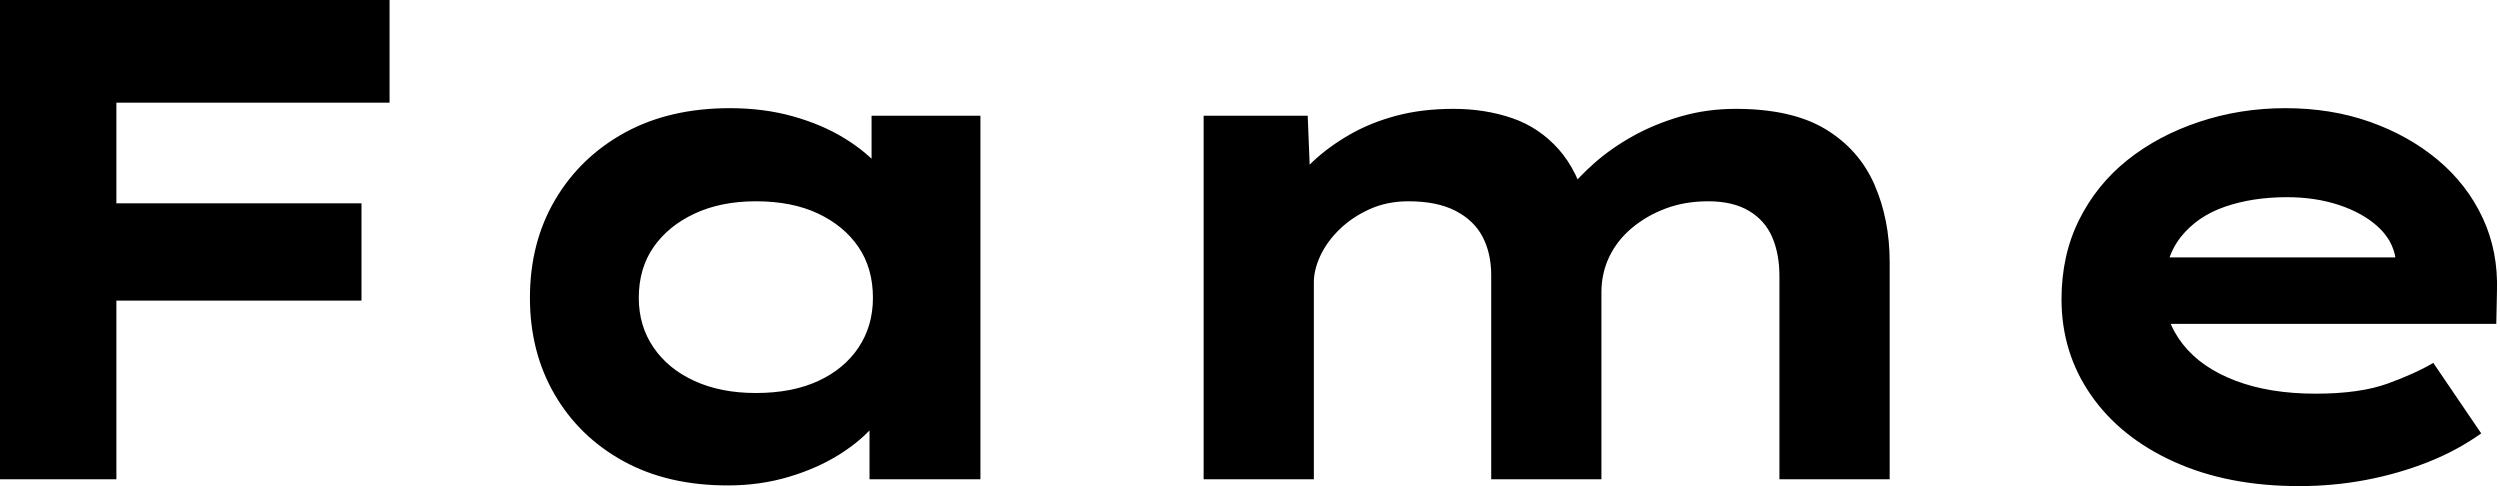 <svg baseProfile="full" height="28" version="1.1" viewBox="0 0 144 28" width="144" xmlns="http://www.w3.org/2000/svg" xmlns:ev="http://www.w3.org/2001/xml-events" xmlns:xlink="http://www.w3.org/1999/xlink"><defs /><g><path d="M5.837 27.606V0.0H12.541V27.606ZM8.637 17.313V11.713H26.659V17.313ZM9.031 5.915V0.0H28.276V5.915Z M47.758 27.961Q44.287 27.961 41.744 26.561Q39.2 25.161 37.78 22.715Q36.361 20.27 36.361 17.155Q36.361 13.961 37.82 11.496Q39.279 9.031 41.842 7.631Q44.406 6.231 47.876 6.231Q49.848 6.231 51.524 6.704Q53.2 7.177 54.482 7.966Q55.763 8.755 56.552 9.682Q57.341 10.608 57.538 11.515L56.039 11.634V6.665H62.31V27.606H55.921V22.006L57.223 22.361Q57.104 23.386 56.296 24.372Q55.487 25.358 54.206 26.166Q52.924 26.975 51.268 27.468Q49.611 27.961 47.758 27.961ZM49.375 22.637Q51.465 22.637 52.963 21.946Q54.462 21.256 55.29 20.014Q56.118 18.772 56.118 17.155Q56.118 15.459 55.29 14.237Q54.462 13.014 52.963 12.304Q51.465 11.594 49.375 11.594Q47.363 11.594 45.845 12.304Q44.327 13.014 43.479 14.237Q42.631 15.459 42.631 17.155Q42.631 18.772 43.479 20.014Q44.327 21.256 45.845 21.946Q47.363 22.637 49.375 22.637Z M75.166 27.606V6.665H81.161L81.358 11.594L79.938 11.042Q80.569 10.135 81.476 9.287Q82.383 8.439 83.586 7.749Q84.789 7.059 86.268 6.665Q87.746 6.27 89.561 6.27Q91.375 6.27 92.932 6.803Q94.49 7.335 95.614 8.597Q96.738 9.859 97.251 11.949L95.713 11.752L96.028 11.121Q96.738 10.214 97.704 9.366Q98.67 8.518 99.913 7.828Q101.155 7.138 102.654 6.704Q104.152 6.27 105.808 6.27Q109.042 6.27 110.975 7.434Q112.907 8.597 113.794 10.608Q114.682 12.62 114.682 15.104V27.606H108.332V15.893Q108.332 14.631 107.918 13.665Q107.504 12.699 106.577 12.146Q105.651 11.594 104.231 11.594Q102.89 11.594 101.786 12.008Q100.682 12.423 99.834 13.132Q98.986 13.842 98.532 14.789Q98.079 15.735 98.079 16.839V27.606H91.73V15.854Q91.73 14.592 91.237 13.645Q90.744 12.699 89.679 12.146Q88.614 11.594 86.958 11.594Q85.735 11.594 84.73 12.048Q83.724 12.501 82.994 13.211Q82.265 13.921 81.89 14.73Q81.515 15.538 81.515 16.248V27.606Z M138.265 28Q134.163 28 131.068 26.6Q127.972 25.2 126.276 22.755Q124.58 20.31 124.58 17.234Q124.58 14.71 125.586 12.679Q126.592 10.648 128.366 9.228Q130.141 7.808 132.507 7.02Q134.873 6.231 137.476 6.231Q140.118 6.231 142.346 7.02Q144.575 7.808 146.251 9.208Q147.927 10.608 148.834 12.541Q149.741 14.473 149.662 16.8L149.623 18.654H128.958L128.051 14.828H144.496L143.825 15.696V14.907Q143.668 13.842 142.8 13.054Q141.932 12.265 140.572 11.811Q139.211 11.358 137.555 11.358Q135.583 11.358 133.986 11.91Q132.389 12.462 131.442 13.665Q130.496 14.868 130.496 16.761Q130.496 18.456 131.561 19.817Q132.625 21.177 134.597 21.927Q136.569 22.676 139.211 22.676Q141.775 22.676 143.392 22.085Q145.008 21.493 145.994 20.901L148.755 24.963Q147.375 25.949 145.679 26.62Q143.983 27.29 142.11 27.645Q140.237 28 138.265 28Z " fill="rgb(0,0,0)" transform="translate(-5.837, 0)" /></g></svg>